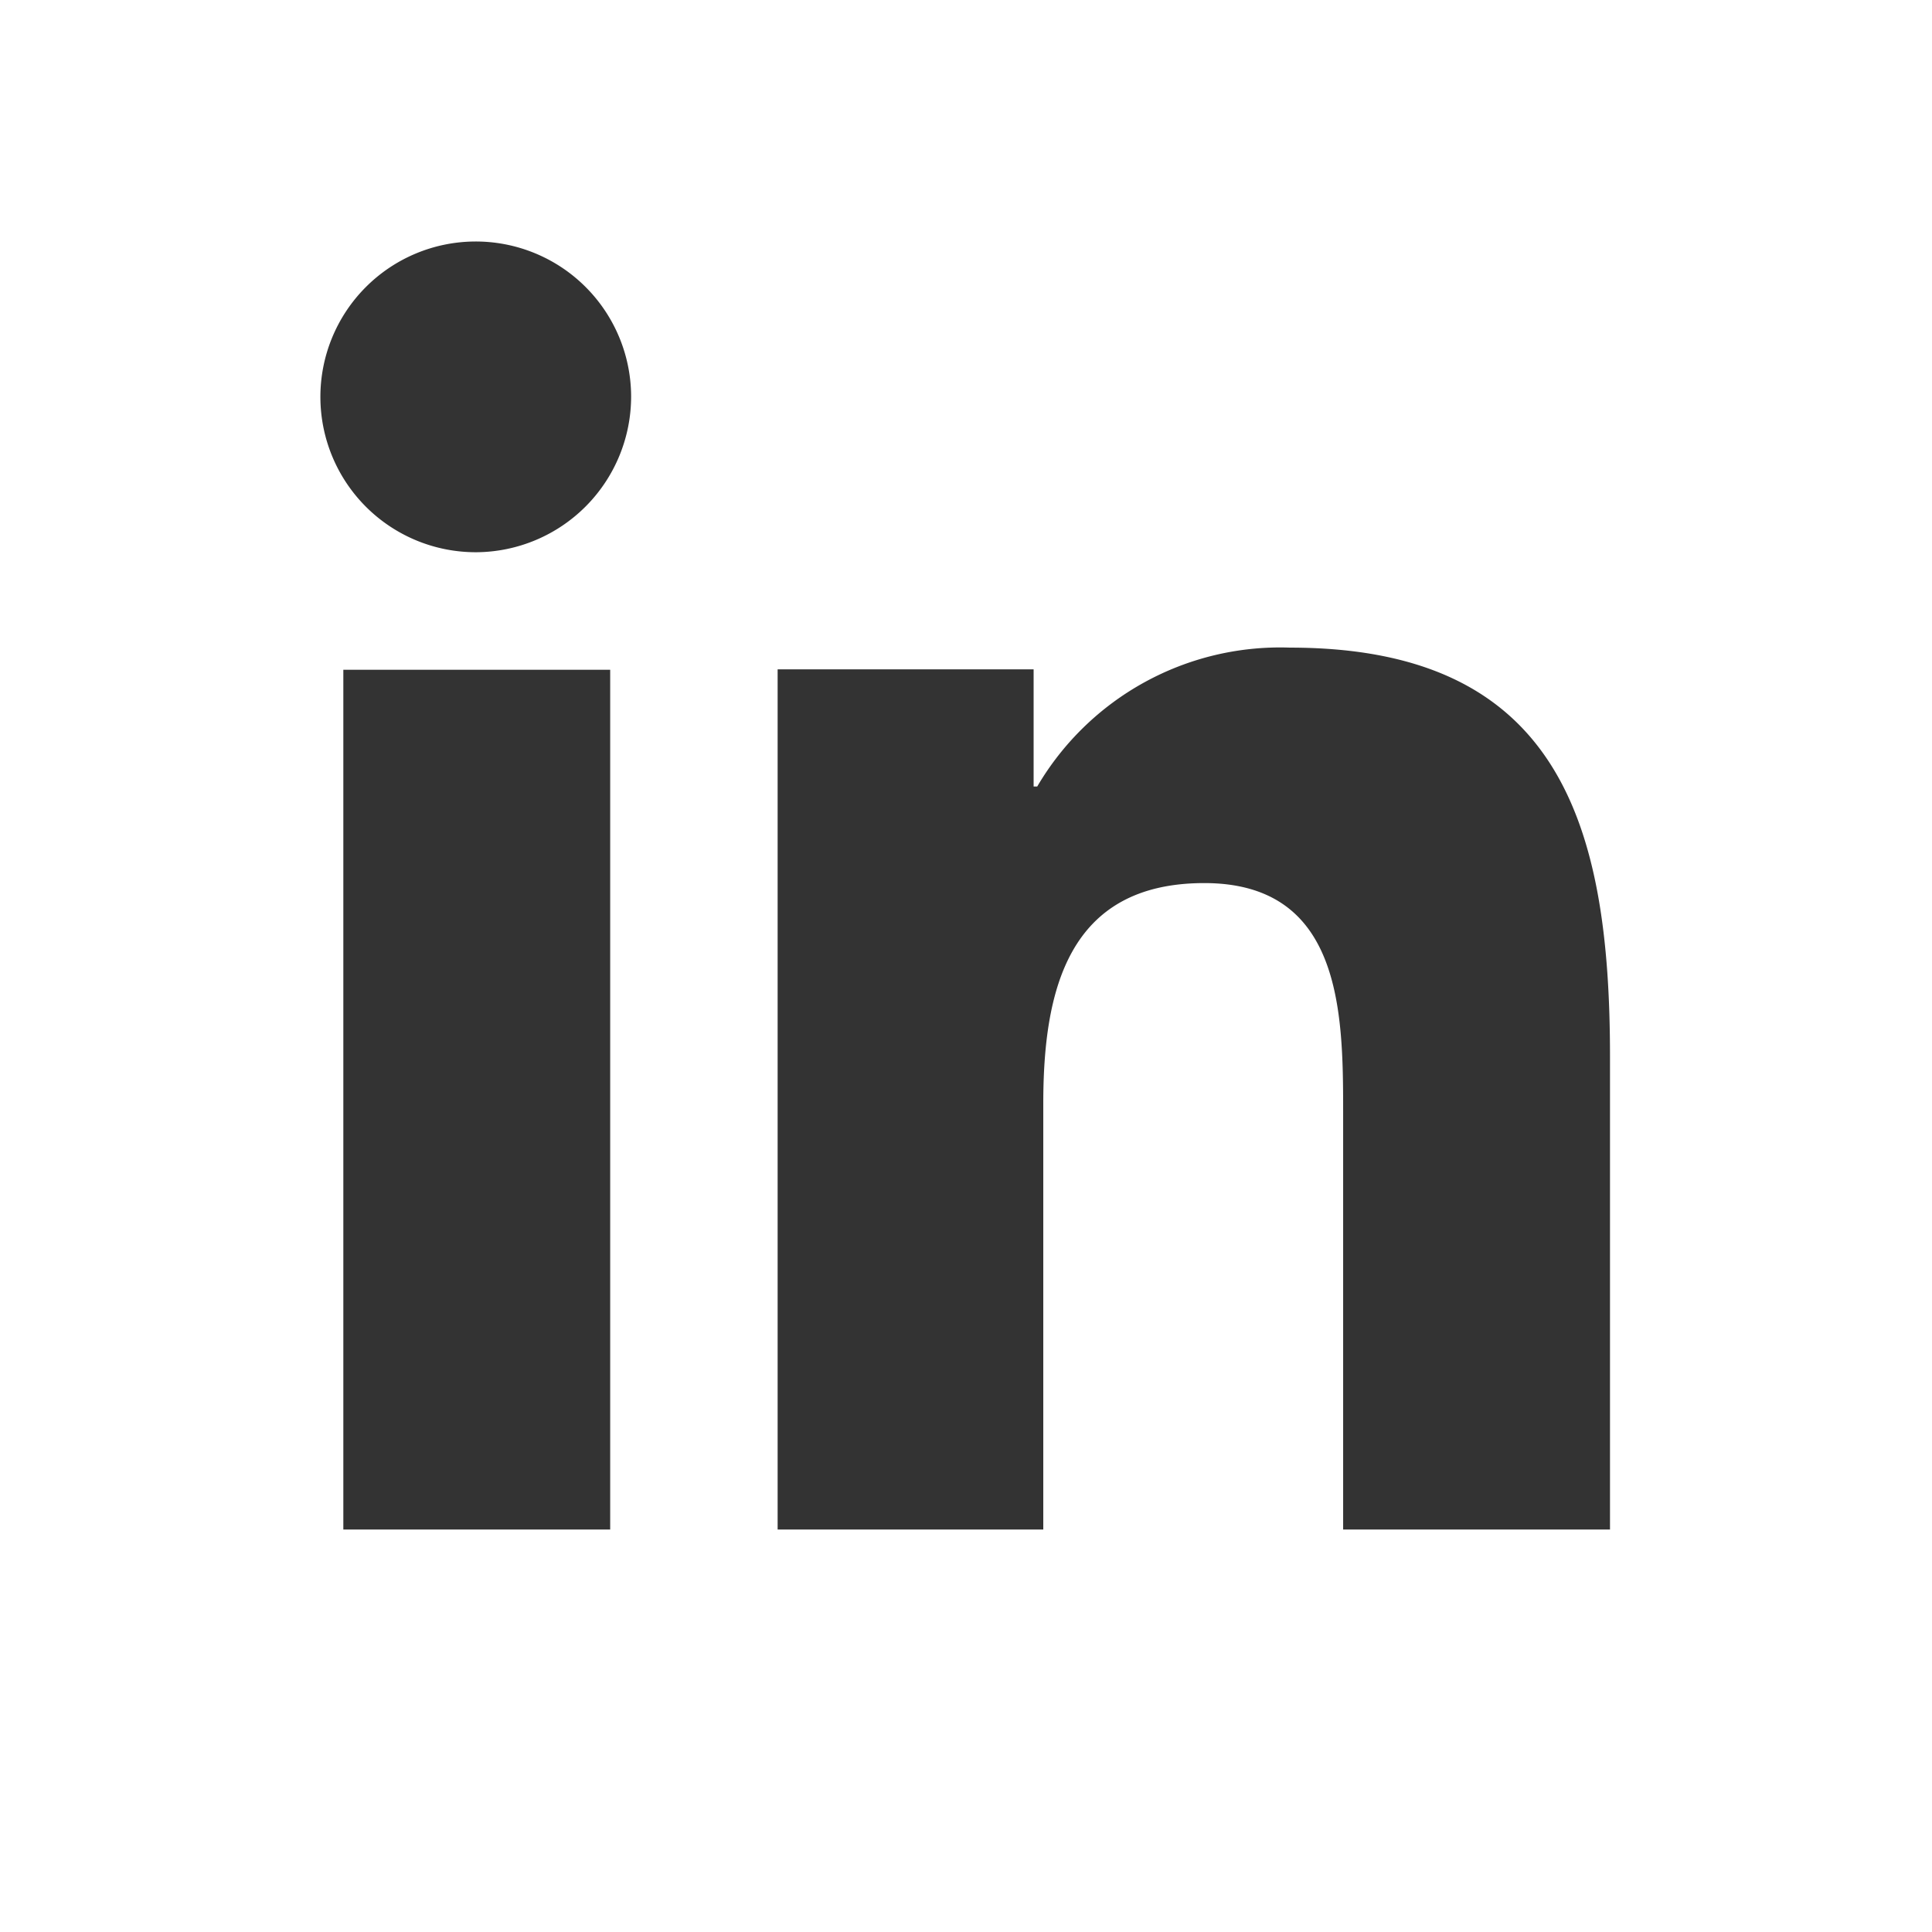 <svg id="Layer_1" data-name="Layer 1" xmlns="http://www.w3.org/2000/svg" viewBox="0 0 48 48"><rect x="0" y="0" width="48" height="48" fill="#333333" stroke="none"/><defs><style>.cls-1{fill:#ffffff;}</style></defs><title>icon-linkedin</title><path class="cls-1" d="M0,0V48H48V0ZM15.16,38H8.53V16.64h6.63ZM11.84,13.72a3.86,3.86,0,1,1,3.84-3.88A3.87,3.87,0,0,1,11.84,13.72ZM40,38H33.37V27.6c0-2.48-.05-5.66-3.45-5.66s-4,2.69-4,5.48V38H19.32V16.63h6.36v2.91h.09a7,7,0,0,1,6.28-3.45c6.71,0,7.95,4.42,7.95,10.16Z"/></svg>